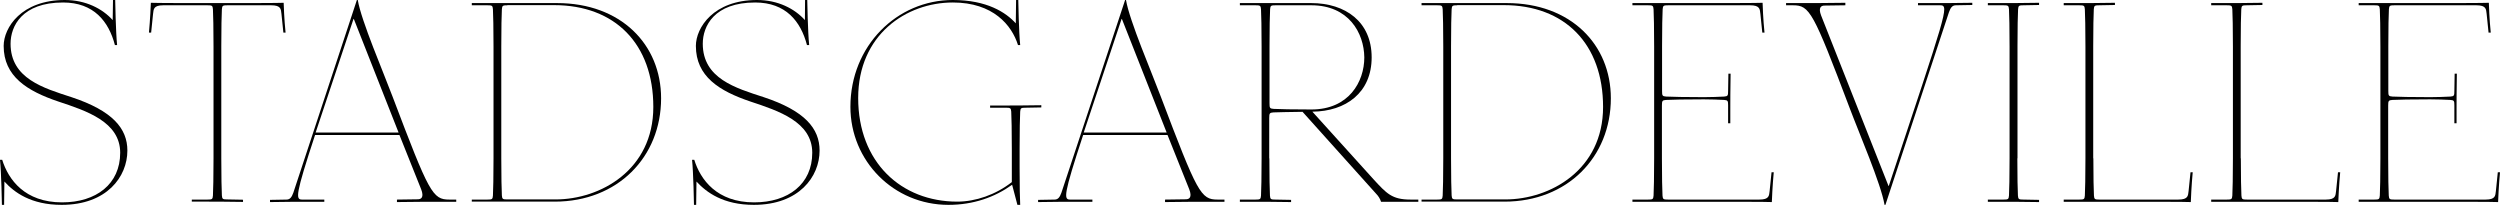 <?xml version="1.0" encoding="utf-8"?>
<!-- Generator: Adobe Illustrator 26.0.3, SVG Export Plug-In . SVG Version: 6.00 Build 0)  -->
<svg version="1.0" id="Layer_1" xmlns="http://www.w3.org/2000/svg" xmlns:xlink="http://www.w3.org/1999/xlink" x="0px" y="0px"
	 viewBox="0 0 1703.6 139.6" style="enable-background:new 0 0 1703.6 139.6;" xml:space="preserve">
<g>
	<path d="M3,123.7l-0.2,15.9H1.3c0-1.1-0.4-22.2-1.3-30.7h1.5c4.2,13.5,15.4,29,40.8,29c23.3,0,39.6-12.5,39.6-33.8
		c0-21.1-23.1-28.6-42.1-34.9C18.4,62,2.5,52,2.5,31.3C2.5,18.8,14.6,0,44.2,0c14.2,0,25.6,5.9,32.6,13.7L77,0h1.5
		c0,1.1,0.4,22.2,1.3,30.7h-1.5c-4.2-16.1-14.4-29-35.3-29C15,1.7,7.2,17.8,7.2,29.8c0,23.7,22.4,30.2,41.5,36.4
		c28.1,9.3,38.1,21.4,38.1,36.4c0,17.8-14,37-44.8,37C21.1,139.6,9.7,131.1,3,123.7z"/>
	<path d="M154,2.1c12.7,0,35.5,0,39.3-0.2c0,1.1,0.4,11.8,1.3,20.3h-1.5l-1.3-12.7c-0.4-3.2-0.2-5.9-7-5.9H155
		c-3.2,0-3.6,0.2-3.8,2.7c-0.2,3.8-0.4,12.7-0.4,25.4v76.1c0,12.7,0.2,21.6,0.4,25.4c0.2,2.5,0.6,2.7,3.8,2.7l10.6,0.2v1.5
		c-8.5-0.2-23.3-0.2-24.3-0.2h-10.6V136h10.6c3.2,0,3.6-0.2,3.8-2.7c0.2-3.8,0.4-12.7,0.4-25.4V31.7c0-12.7-0.2-21.6-0.4-25.4
		c-0.2-2.5-0.6-2.7-3.8-2.7h-30c-6.8,0-6.6,2.7-7,5.9L103,22.2h-1.5c0.8-8.5,1.3-19.2,1.3-20.3c3.8,0.2,26.9,0.2,39.6,0.2H154z"/>
	<path d="M243.2,0h0.6c2.3,14,17.6,49.5,23.7,65.8c25,66,27.3,70.2,38.7,70.2h4.7v1.5h-13.3c-1.3,0-16.5,0-27.1,0.2V136l14.2-0.2
		c2.3,0,4.4-1.3,2.3-6.8l-14.8-37h-57.5c-13.5,41-13.3,44-8.9,44H221v1.5h-14.4c-1.3,0-12.1,0-22.6,0.2v-1.5l11.2-0.2
		c2.5,0,3.6-1.7,4.7-4.7L243.2,0z M215.1,90.3h56.5l-30.5-77.4h-0.2L215.1,90.3z"/>
	<path d="M379.6,2.1c43.4,0,70.9,28.1,70.9,64.9c0,40-29.6,70.4-72.5,70.4h-56.5V136h10.6c3.2,0,3.6-0.2,3.8-2.7
		c0.2-3.8,0.4-12.7,0.4-25.4V31.7c0-12.7-0.2-21.6-0.4-25.4c-0.2-2.5-0.6-2.7-3.8-2.7h-10.6V2.1H379.6z M345.8,3.6
		c-3.2,0-3.6,0.2-3.8,2.7c-0.2,3.8-0.4,12.7-0.4,25.4v76.1c0,12.7,0.2,21.6,0.4,25.4c0.2,2.5,0.6,2.7,3.8,2.7h32.8
		c30.5,0,66.6-20.1,66.6-63c0-42.9-26-69.4-67.7-69.4H345.8z"/>
	<path d="M474.6,123.7l-0.2,15.9h-1.5c0-1.1-0.4-22.2-1.3-30.7h1.5c4.2,13.5,15.4,29,40.8,29c23.3,0,39.6-12.5,39.6-33.8
		c0-21.1-23.1-28.6-42.1-34.9C490,62,474.2,52,474.2,31.3c0-12.5,12.1-31.3,41.7-31.3c14.2,0,25.6,5.9,32.6,13.7L548.6,0h1.5
		c0,1.1,0.4,22.2,1.3,30.7h-1.5c-4.2-16.1-14.4-29-35.3-29c-27.9,0-35.7,16.1-35.7,28.1c0,23.7,22.4,30.2,41.5,36.4
		c28.1,9.3,38.1,21.4,38.1,36.4c0,17.8-14,37-44.8,37C492.8,139.6,481.4,131.1,474.6,123.7z"/>
	<path d="M694.8,114.2c0,12.7,0.2,21.6,0.4,25.4h-1.9l-3.6-13.7c-11.8,8.5-26.4,13.7-43.4,13.7c-37.4,0-66.8-30-66.8-66.8
		c0-41.5,31.7-72.8,69.8-72.8c23.3,0,36.2,8.5,42.9,15.9L692.4,0h1.5c0,1.1,0.4,22.2,1.3,30.7h-1.5c-4.2-13.5-16.9-29-44.4-29
		c-31.7,0-64.5,22-64.5,65.1c0,43.8,29.4,70.6,67.5,70.6c12.5,0,26.2-4.7,37.2-13.3v-22.6c0-12.7-0.2-21.6-0.4-25.4
		c-0.2-2.5-0.6-2.7-3.8-2.7h-10.6v-1.5h10.6c1.1,0,15.9,0,24.3-0.2v1.5L699,73.4c-3.2,0-3.6,0.2-3.8,2.7c-0.2,3.8-0.4,12.7-0.4,25.4
		V114.2z"/>
	<path d="M766.7,0h0.6c2.3,14,17.6,49.5,23.7,65.8c25,66,27.3,70.2,38.7,70.2h4.7v1.5H821c-1.3,0-16.5,0-27.1,0.2V136l14.2-0.2
		c2.3,0,4.4-1.3,2.3-6.8l-14.8-37h-57.5c-13.5,41-13.3,44-8.9,44h15.2v1.5h-14.4c-1.3,0-12.1,0-22.6,0.2v-1.5l11.2-0.2
		c2.5,0,3.6-1.7,4.7-4.7L766.7,0z M738.5,90.3H795l-30.5-77.4h-0.2L738.5,90.3z"/>
	<path d="M865,107.9c0,12.7,0.2,21.6,0.4,25.4c0.2,2.5,0.6,2.7,3.8,2.7l10.6,0.2v1.5c-8.5-0.2-23.3-0.2-24.3-0.2h-10.6V136h10.6
		c3.2,0,3.6-0.2,3.8-2.7c0.2-3.8,0.4-12.7,0.4-25.4V31.7c0-12.7-0.2-21.6-0.4-25.4c-0.2-2.5-0.6-2.7-3.8-2.7h-10.6V2.1h48.6
		c23.3,0,41.2,12.7,41.2,37c0,24.1-17.6,36.8-40.4,37l41.5,45.9c9.1,9.9,12.7,14,25.4,14h5.3v1.5h-25.4c-0.6-2.1-2.1-4.2-3.2-5.3
		l-50.3-56c-9.5,0.2-16.7,0.2-19.9,0.4c-2.5,0.2-2.8,0.6-2.8,3.8V107.9z M893.6,3.6h-24.3c-3.2,0-3.6,0.2-3.8,2.7
		c-0.2,3.8-0.4,12.7-0.4,25.4v38.7c0,3.2,0.2,3.6,2.8,3.8c3.8,0.2,13.1,0.4,25.8,0.4c25.4,0,36-18.8,36-35.5
		C929.5,22.4,919,3.6,893.6,3.6z"/>
	<path d="M1026.8,2.1c43.4,0,70.9,28.1,70.9,64.9c0,40-29.6,70.4-72.5,70.4h-56.5V136h10.6c3.2,0,3.6-0.2,3.8-2.7
		c0.2-3.8,0.4-12.7,0.4-25.4V31.7c0-12.7-0.2-21.6-0.4-25.4c-0.2-2.5-0.6-2.7-3.8-2.7h-10.6V2.1H1026.8z M993,3.6
		c-3.2,0-3.6,0.2-3.8,2.7c-0.2,3.8-0.4,12.7-0.4,25.4v76.1c0,12.7,0.2,21.6,0.4,25.4c0.2,2.5,0.6,2.7,3.8,2.7h32.8
		c30.5,0,66.6-20.1,66.6-63c0-42.9-26-69.4-67.7-69.4H993z"/>
	<path d="M1161.1,67.7c-12.7,0-22,0.2-25.8,0.4c-2.5,0.2-2.8,0.6-2.8,3.8v36c0,12.7,0.2,21.6,0.4,25.4c0.2,2.5,0.6,2.7,3.8,2.7h62.2
		c6.8,0,6.6-2.7,7-5.9l1.3-12.7h1.5c-0.8,8.5-1.3,19.2-1.3,20.3c-3.8-0.2-26.9-0.2-39.6-0.2h-55.4V136h10.6c3.2,0,3.6-0.2,3.8-2.7
		c0.2-3.8,0.4-12.7,0.4-25.4V31.7c0-12.7-0.2-21.6-0.4-25.4c-0.2-2.5-0.6-2.7-3.8-2.7h-10.6V2.1h49.1c12.7,0,35.7,0,39.6-0.2
		c0,1.1,0.4,11.8,1.3,20.3h-1.5l-1.3-12.7c-0.4-3.2-0.2-5.9-7-5.9h-55.8c-3.2,0-3.6,0.2-3.8,2.7c-0.2,3.8-0.4,12.7-0.4,25.4V62
		c0,3.2,0.2,3.6,2.8,3.8c3.8,0.2,13.1,0.4,25.8,0.4c4.7,0,9.9-0.2,13.7-0.4c2.5-0.2,2.7-0.6,2.7-3.8l0.2-11.8h1.5
		c-0.2,8.5-0.2,22.2-0.2,23.3V84h-1.5V71.9c0-3.2-0.2-3.6-2.7-3.8C1171.1,67.9,1165.8,67.7,1161.1,67.7z"/>
	<path d="M1284.8,139.6h-0.6c-2.3-14-17.6-49.5-23.7-65.8c-25-66-27.3-70.2-38.7-70.2h-4.7V2.1h13.3c1.3,0,16.5,0,27.1-0.2v1.7
		l-14.2,0.2c-2.3,0-4.4,1.3-2.3,6.8l45.9,116.1h0.2c38.9-117.6,41.5-123.1,35.1-123.1h-15.2V2.1h14.4c1.3,0,12.1,0,22.6-0.2v1.5
		l-11.2,0.2c-2.5,0-3.6,1.7-4.7,4.7L1284.8,139.6z"/>
	<path d="M1374.7,107.9c0,12.7,0.2,21.6,0.4,25.4c0.2,2.5,0.6,2.7,3.8,2.7l10.6,0.2v1.5c-8.5-0.2-23.3-0.2-24.3-0.2h-10.6V136h10.6
		c3.2,0,3.6-0.2,3.8-2.7c0.2-3.8,0.4-12.7,0.4-25.4V31.7c0-12.7-0.2-21.6-0.4-25.4c-0.2-2.5-0.6-2.7-3.8-2.7h-10.6V2.1h10.6
		c1.1,0,15.9,0,24.3-0.2v1.5L1379,3.6c-3.2,0-3.6,0.2-3.8,2.7c-0.2,3.8-0.4,12.7-0.4,25.4V107.9z"/>
	<path d="M1426.5,107.9c0,12.7,0.2,21.6,0.4,25.4c0.2,2.5,0.6,2.7,3.8,2.7h53.7c6.8,0,6.6-2.7,7-5.9l1.3-12.7h1.5
		c-0.8,8.5-1.3,19.2-1.3,20.3c-3.8-0.2-26.9-0.2-39.6-0.2h-47V136h10.6c3.2,0,3.6-0.2,3.8-2.7c0.2-3.8,0.4-12.7,0.4-25.4V31.7
		c0-12.7-0.2-21.6-0.4-25.4c-0.2-2.5-0.6-2.7-3.8-2.7h-10.6V2.1h10.6c1.1,0,15.9,0,24.3-0.2v1.5l-10.6,0.2c-3.2,0-3.6,0.2-3.8,2.7
		c-0.2,3.8-0.4,12.7-0.4,25.4V107.9z"/>
	<path d="M1527,107.9c0,12.7,0.2,21.6,0.4,25.4c0.2,2.5,0.6,2.7,3.8,2.7h53.7c6.8,0,6.6-2.7,7-5.9l1.3-12.7h1.5
		c-0.8,8.5-1.3,19.2-1.3,20.3c-3.8-0.2-26.9-0.2-39.6-0.2h-47V136h10.6c3.2,0,3.6-0.2,3.8-2.7c0.2-3.8,0.4-12.7,0.4-25.4V31.7
		c0-12.7-0.2-21.6-0.4-25.4c-0.2-2.5-0.6-2.7-3.8-2.7h-10.6V2.1h10.6c1.1,0,15.9,0,24.3-0.2v1.5l-10.6,0.2c-3.2,0-3.6,0.2-3.8,2.7
		c-0.2,3.8-0.4,12.7-0.4,25.4V107.9z"/>
	<path d="M1656,67.7c-12.7,0-22,0.2-25.8,0.4c-2.5,0.2-2.8,0.6-2.8,3.8v36c0,12.7,0.2,21.6,0.4,25.4c0.2,2.5,0.6,2.7,3.8,2.7h62.2
		c6.8,0,6.6-2.7,7-5.9l1.3-12.7h1.5c-0.8,8.5-1.3,19.2-1.3,20.3c-3.8-0.2-26.9-0.2-39.6-0.2h-55.4V136h10.6c3.2,0,3.6-0.2,3.8-2.7
		c0.2-3.8,0.4-12.7,0.4-25.4V31.7c0-12.7-0.2-21.6-0.4-25.4c-0.2-2.5-0.6-2.7-3.8-2.7h-10.6V2.1h49.1c12.7,0,35.7,0,39.6-0.2
		c0,1.1,0.4,11.8,1.3,20.3h-1.5l-1.3-12.7c-0.4-3.2-0.2-5.9-7-5.9h-55.8c-3.2,0-3.6,0.2-3.8,2.7c-0.2,3.8-0.4,12.7-0.4,25.4V62
		c0,3.2,0.2,3.6,2.8,3.8c3.8,0.2,13.1,0.4,25.8,0.4c4.7,0,9.9-0.2,13.7-0.4c2.5-0.2,2.7-0.6,2.7-3.8l0.2-11.8h1.5
		c-0.2,8.5-0.2,22.2-0.2,23.3V84h-1.5V71.9c0-3.2-0.2-3.6-2.7-3.8C1666,67.9,1660.7,67.7,1656,67.7z"/>
</g>
</svg>
